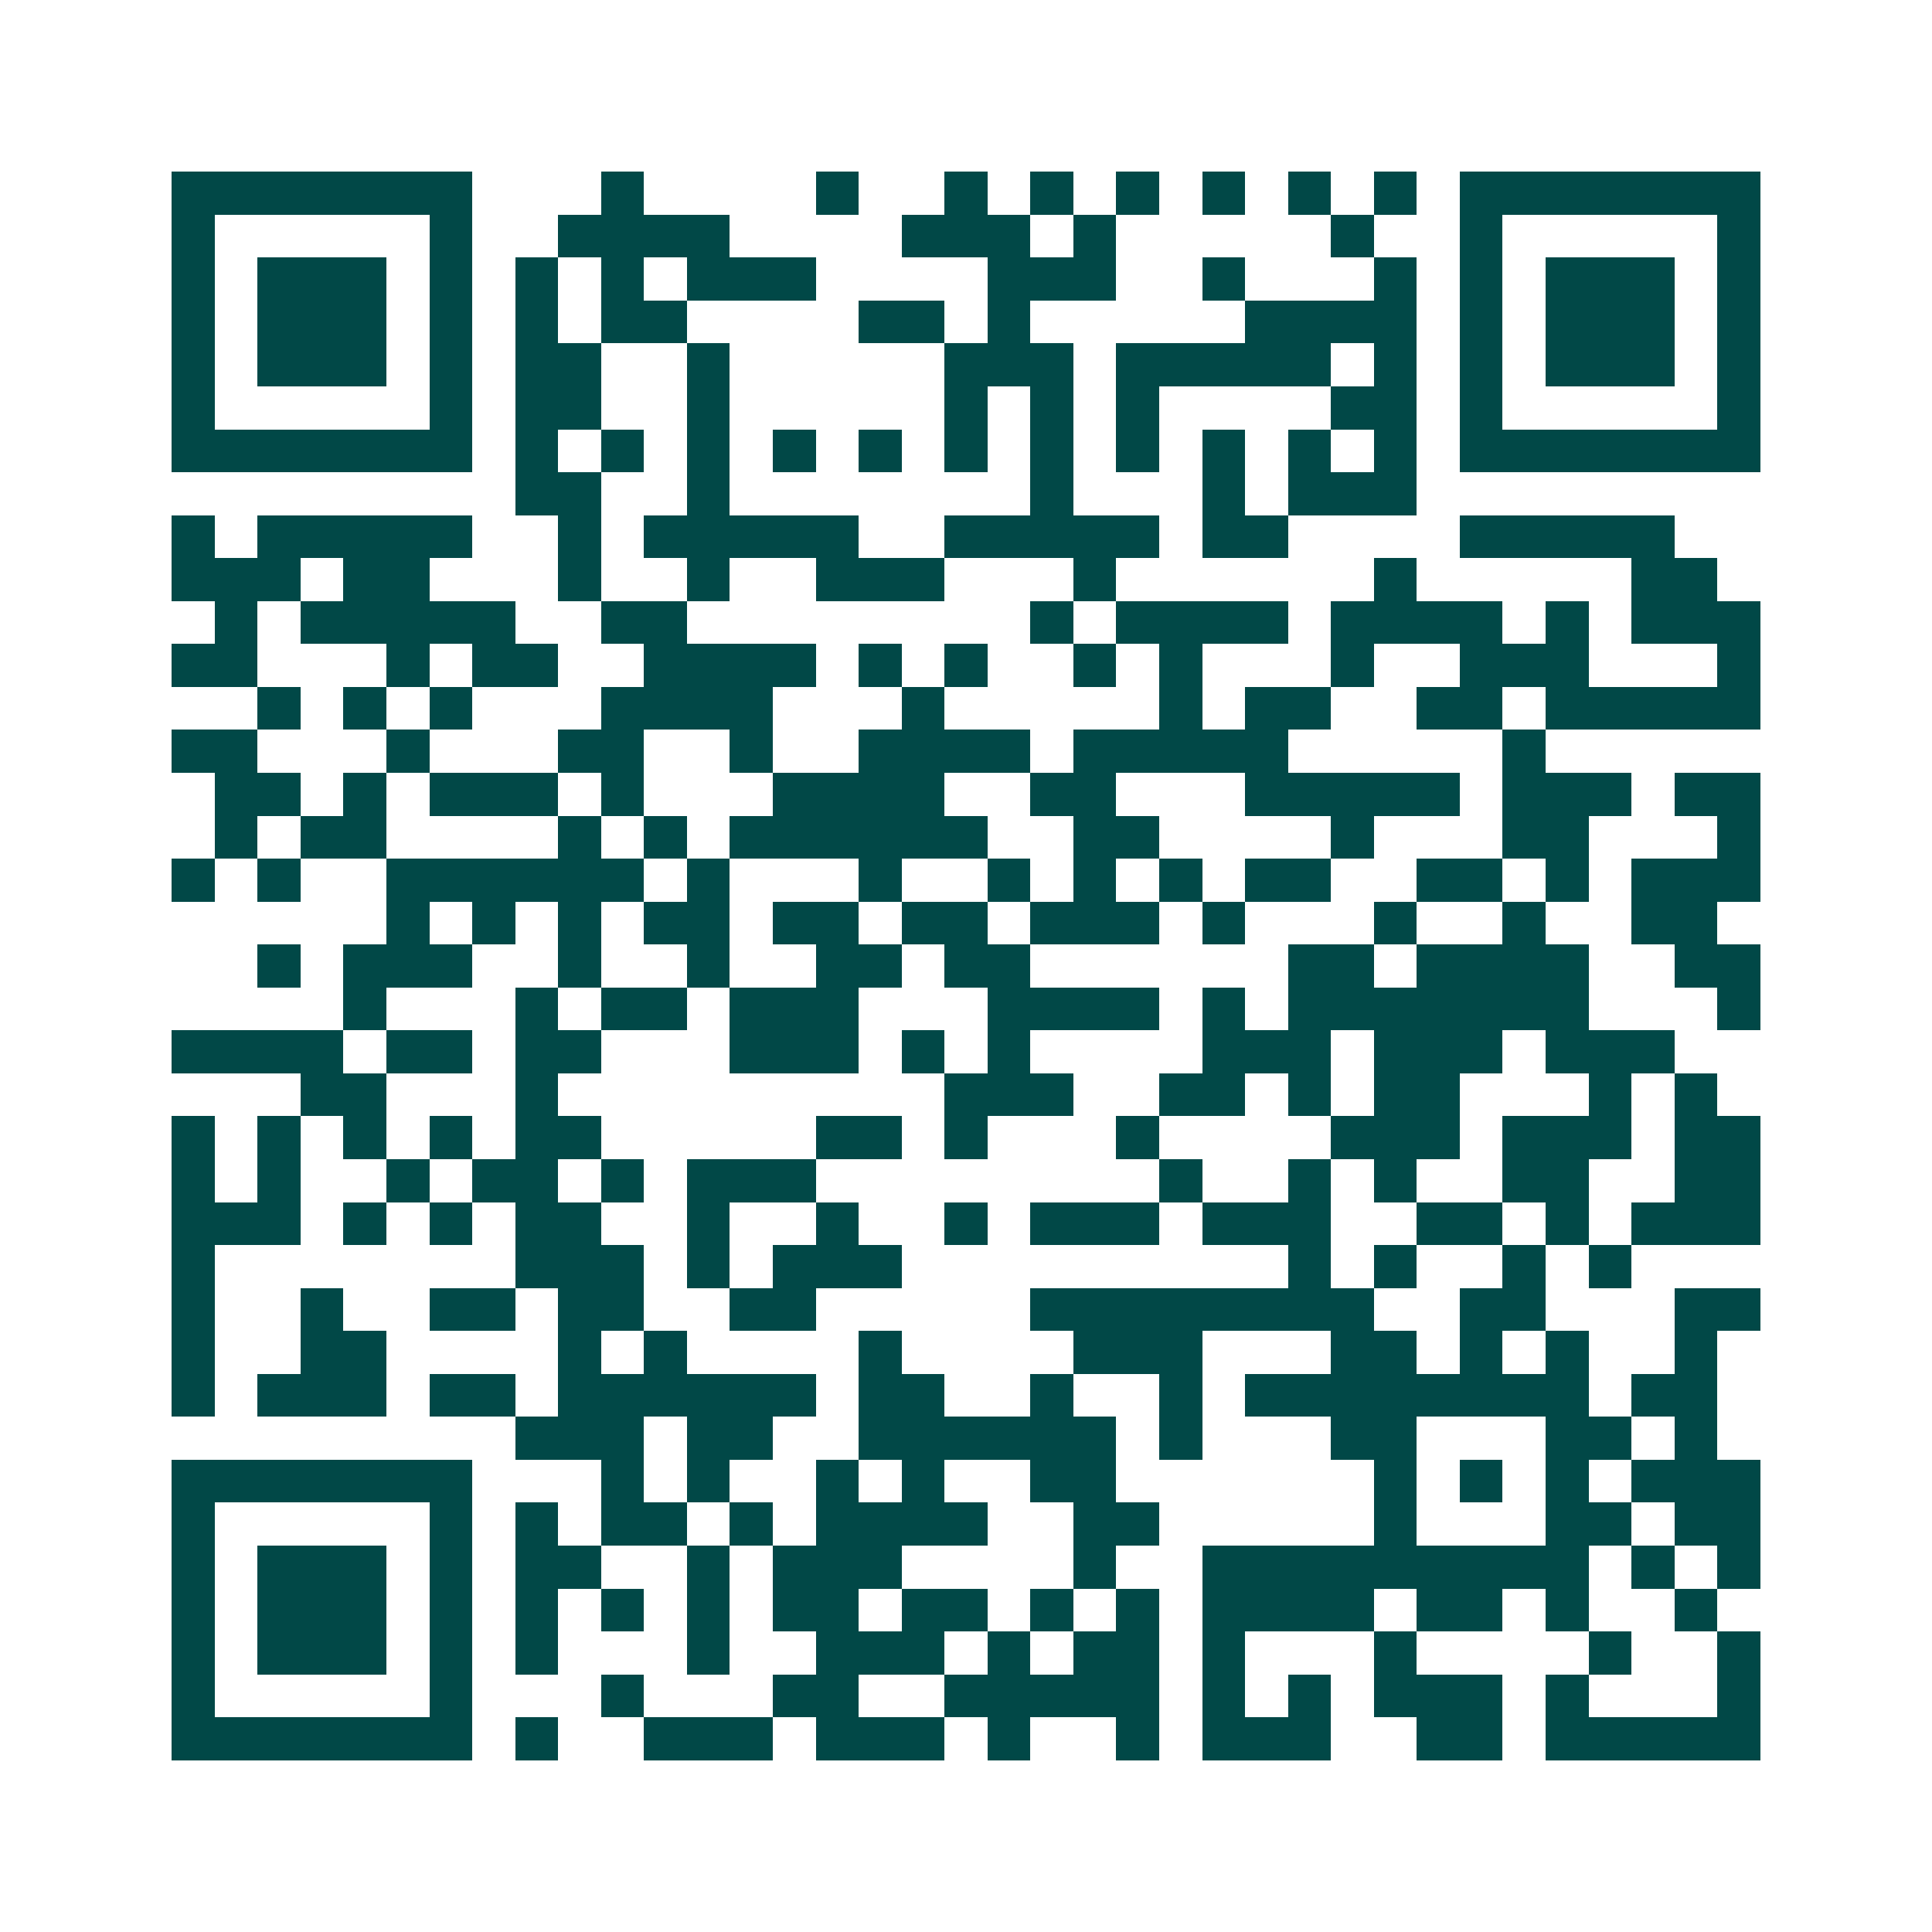<svg xmlns="http://www.w3.org/2000/svg" width="200" height="200" viewBox="0 0 45 45" shape-rendering="crispEdges"><path fill="#ffffff" d="M0 0h45v45H0z"/><path stroke="#014847" d="M4 4.5h7m3 0h1m4 0h1m2 0h1m1 0h1m1 0h1m1 0h1m1 0h1m1 0h1m1 0h7M4 5.5h1m5 0h1m2 0h4m4 0h3m1 0h1m5 0h1m2 0h1m5 0h1M4 6.5h1m1 0h3m1 0h1m1 0h1m1 0h1m1 0h3m4 0h3m2 0h1m3 0h1m1 0h1m1 0h3m1 0h1M4 7.5h1m1 0h3m1 0h1m1 0h1m1 0h2m4 0h2m1 0h1m5 0h4m1 0h1m1 0h3m1 0h1M4 8.5h1m1 0h3m1 0h1m1 0h2m2 0h1m5 0h3m1 0h5m1 0h1m1 0h1m1 0h3m1 0h1M4 9.5h1m5 0h1m1 0h2m2 0h1m5 0h1m1 0h1m1 0h1m4 0h2m1 0h1m5 0h1M4 10.5h7m1 0h1m1 0h1m1 0h1m1 0h1m1 0h1m1 0h1m1 0h1m1 0h1m1 0h1m1 0h1m1 0h1m1 0h7M12 11.5h2m2 0h1m7 0h1m3 0h1m1 0h3M4 12.5h1m1 0h5m2 0h1m1 0h5m2 0h5m1 0h2m4 0h5M4 13.5h3m1 0h2m3 0h1m2 0h1m2 0h3m3 0h1m6 0h1m5 0h2M5 14.5h1m1 0h5m2 0h2m8 0h1m1 0h4m1 0h4m1 0h1m1 0h3M4 15.5h2m3 0h1m1 0h2m2 0h4m1 0h1m1 0h1m2 0h1m1 0h1m3 0h1m2 0h3m3 0h1M6 16.5h1m1 0h1m1 0h1m3 0h4m3 0h1m5 0h1m1 0h2m2 0h2m1 0h5M4 17.5h2m3 0h1m3 0h2m2 0h1m2 0h4m1 0h5m5 0h1M5 18.5h2m1 0h1m1 0h3m1 0h1m3 0h4m2 0h2m3 0h5m1 0h3m1 0h2M5 19.5h1m1 0h2m4 0h1m1 0h1m1 0h6m2 0h2m4 0h1m3 0h2m3 0h1M4 20.5h1m1 0h1m2 0h6m1 0h1m3 0h1m2 0h1m1 0h1m1 0h1m1 0h2m2 0h2m1 0h1m1 0h3M9 21.5h1m1 0h1m1 0h1m1 0h2m1 0h2m1 0h2m1 0h3m1 0h1m3 0h1m2 0h1m2 0h2M6 22.5h1m1 0h3m2 0h1m2 0h1m2 0h2m1 0h2m6 0h2m1 0h4m2 0h2M8 23.5h1m3 0h1m1 0h2m1 0h3m3 0h4m1 0h1m1 0h7m3 0h1M4 24.5h4m1 0h2m1 0h2m3 0h3m1 0h1m1 0h1m4 0h3m1 0h3m1 0h3M7 25.5h2m3 0h1m9 0h3m2 0h2m1 0h1m1 0h2m3 0h1m1 0h1M4 26.5h1m1 0h1m1 0h1m1 0h1m1 0h2m5 0h2m1 0h1m3 0h1m4 0h3m1 0h3m1 0h2M4 27.5h1m1 0h1m2 0h1m1 0h2m1 0h1m1 0h3m8 0h1m2 0h1m1 0h1m2 0h2m2 0h2M4 28.5h3m1 0h1m1 0h1m1 0h2m2 0h1m2 0h1m2 0h1m1 0h3m1 0h3m2 0h2m1 0h1m1 0h3M4 29.5h1m7 0h3m1 0h1m1 0h3m9 0h1m1 0h1m2 0h1m1 0h1M4 30.5h1m2 0h1m2 0h2m1 0h2m2 0h2m5 0h8m2 0h2m3 0h2M4 31.5h1m2 0h2m4 0h1m1 0h1m4 0h1m4 0h3m3 0h2m1 0h1m1 0h1m2 0h1M4 32.5h1m1 0h3m1 0h2m1 0h6m1 0h2m2 0h1m2 0h1m1 0h8m1 0h2M12 33.5h3m1 0h2m2 0h6m1 0h1m3 0h2m3 0h2m1 0h1M4 34.5h7m3 0h1m1 0h1m2 0h1m1 0h1m2 0h2m6 0h1m1 0h1m1 0h1m1 0h3M4 35.5h1m5 0h1m1 0h1m1 0h2m1 0h1m1 0h4m2 0h2m5 0h1m3 0h2m1 0h2M4 36.5h1m1 0h3m1 0h1m1 0h2m2 0h1m1 0h3m4 0h1m2 0h9m1 0h1m1 0h1M4 37.5h1m1 0h3m1 0h1m1 0h1m1 0h1m1 0h1m1 0h2m1 0h2m1 0h1m1 0h1m1 0h4m1 0h2m1 0h1m2 0h1M4 38.5h1m1 0h3m1 0h1m1 0h1m3 0h1m2 0h3m1 0h1m1 0h2m1 0h1m3 0h1m4 0h1m2 0h1M4 39.5h1m5 0h1m3 0h1m3 0h2m2 0h5m1 0h1m1 0h1m1 0h3m1 0h1m3 0h1M4 40.5h7m1 0h1m2 0h3m1 0h3m1 0h1m2 0h1m1 0h3m2 0h2m1 0h5"/></svg>
